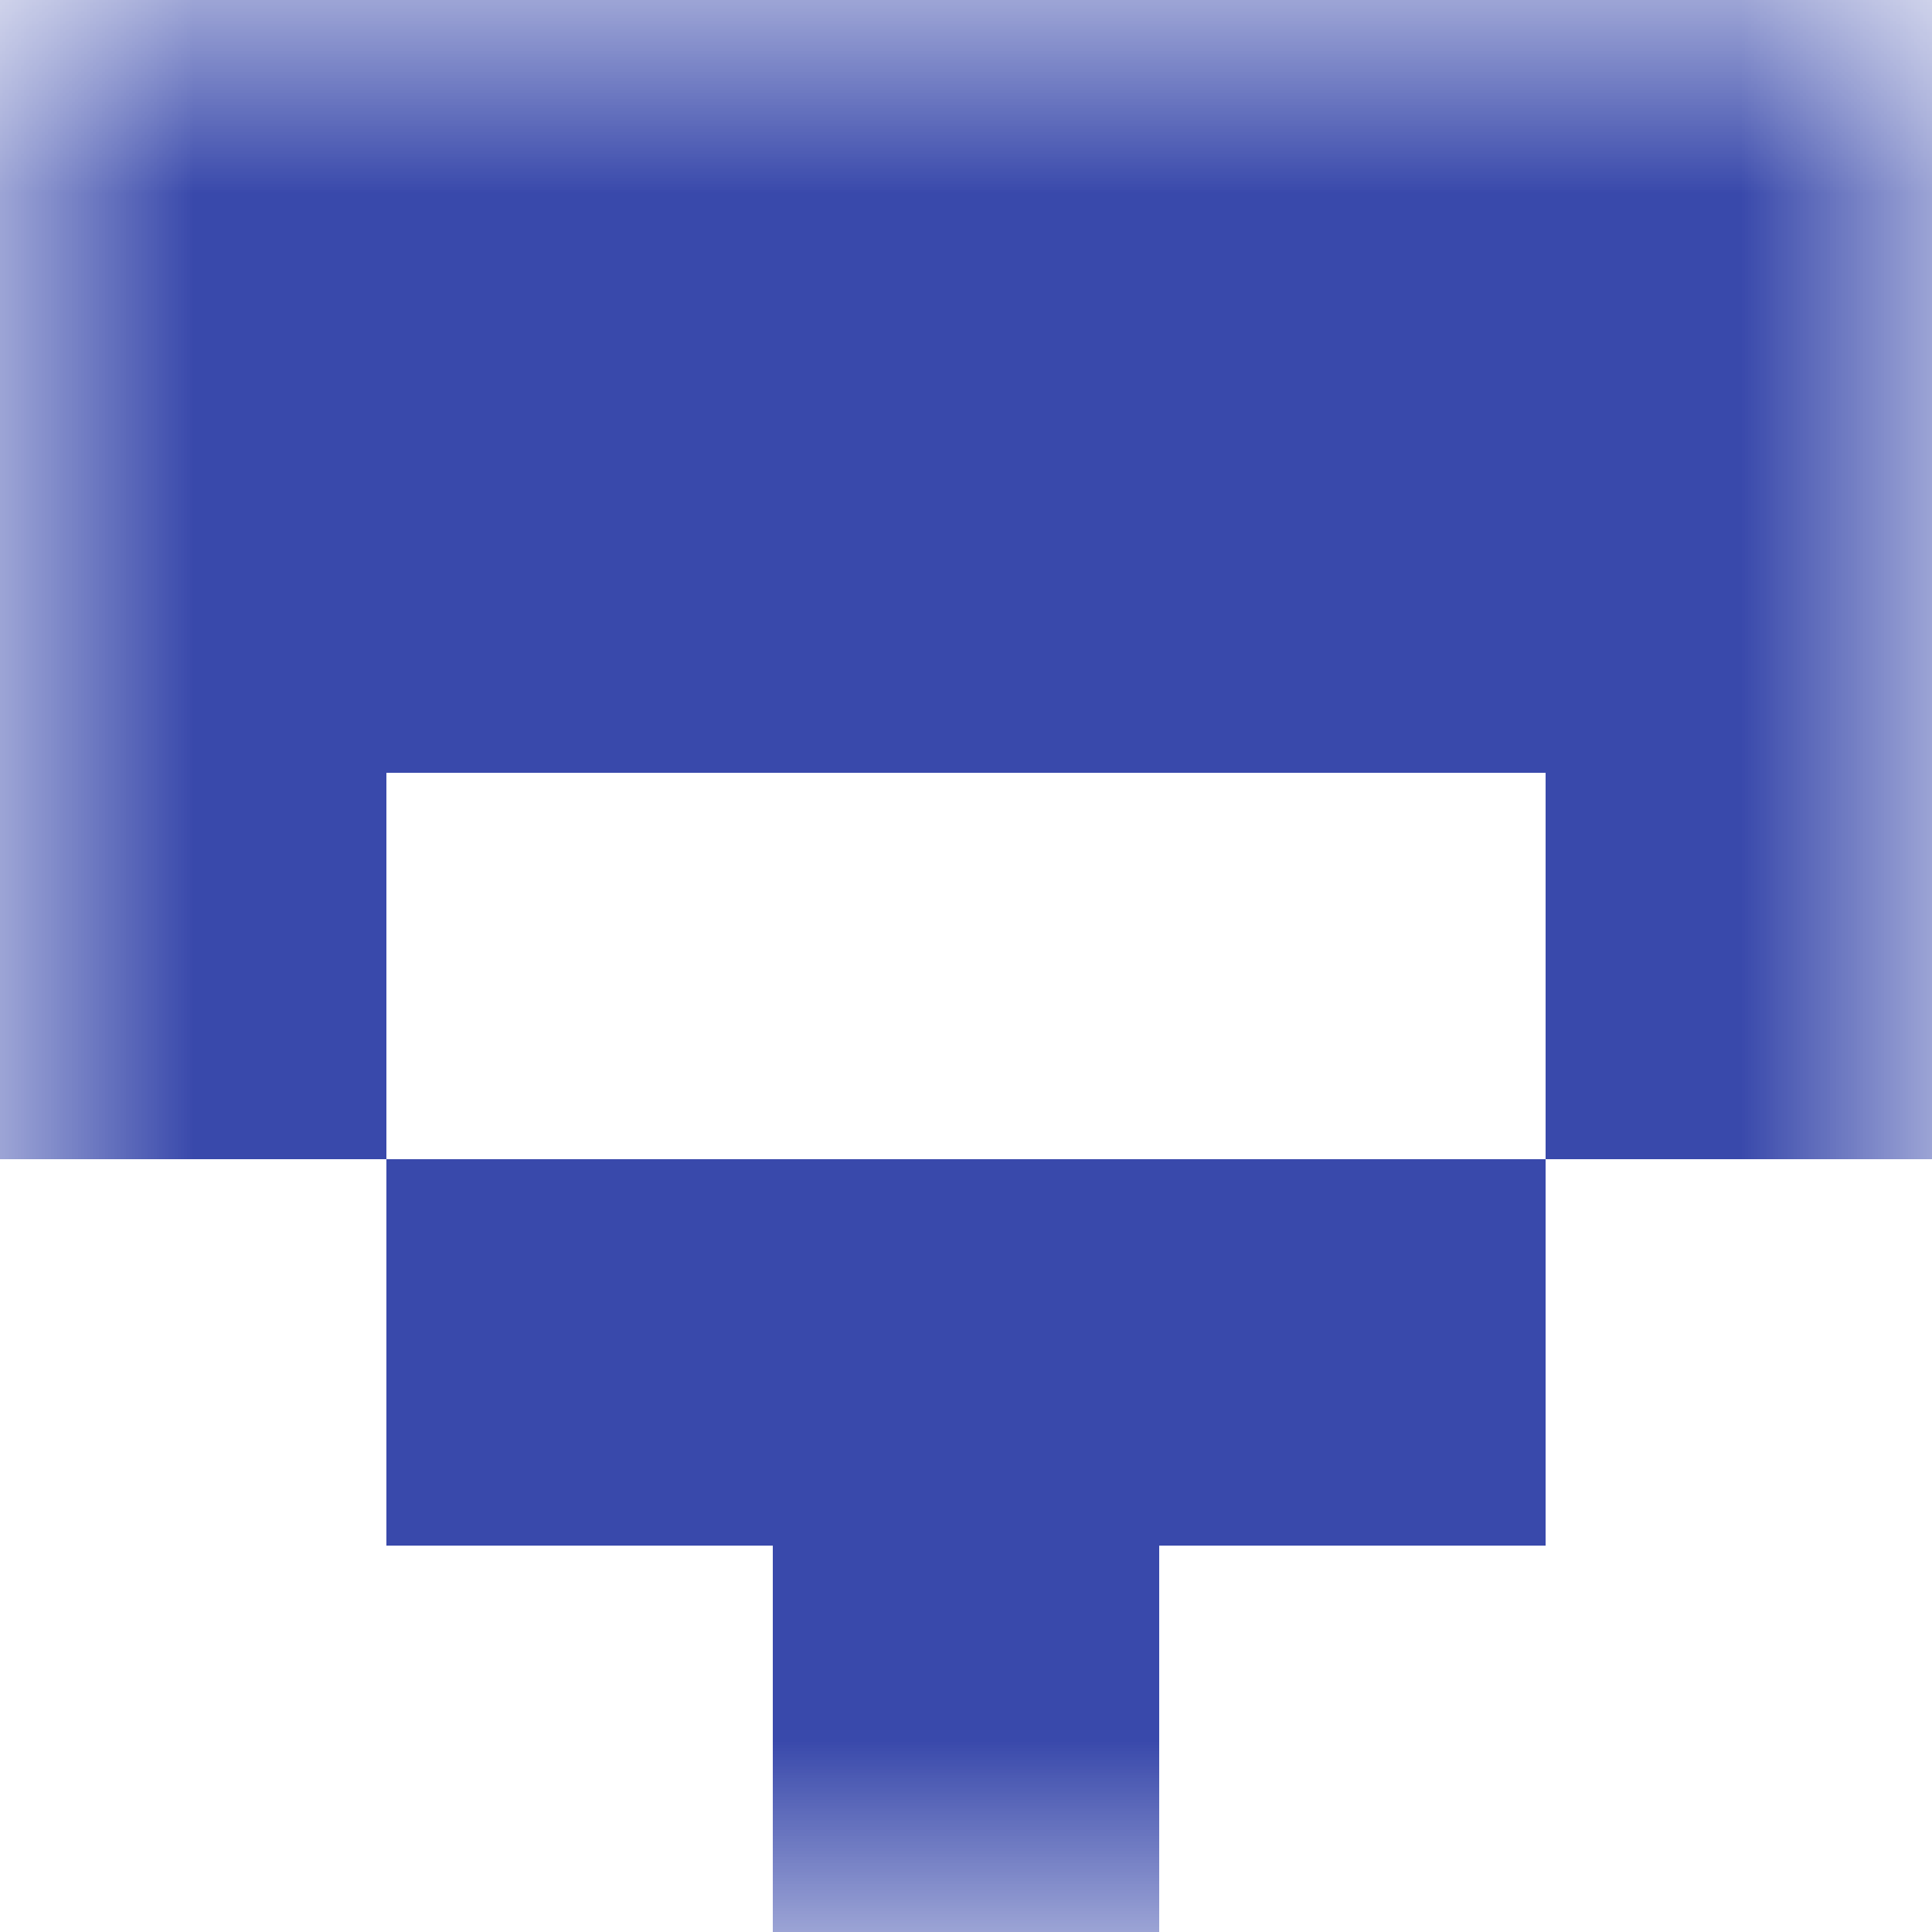 <svg xmlns="http://www.w3.org/2000/svg" viewBox="0 0 5 5" fill="none" shape-rendering="crispEdges"><mask id="viewboxMask"><rect width="5" height="5" rx="0" ry="0" x="0" y="0" fill="#fff" /></mask><g mask="url(#viewboxMask)"><path fill="#3949ab" d="M0 0h5v1H0z"/><path fill="#3949ab" d="M0 1h5v1H0z"/><path d="M1 2H0v1h1V2ZM5 2H4v1h1V2Z" fill="#3949ab"/><path fill="#3949ab" d="M1 3h3v1H1z"/><path fill="#3949ab" d="M2 4h1v1H2z"/></g></svg>